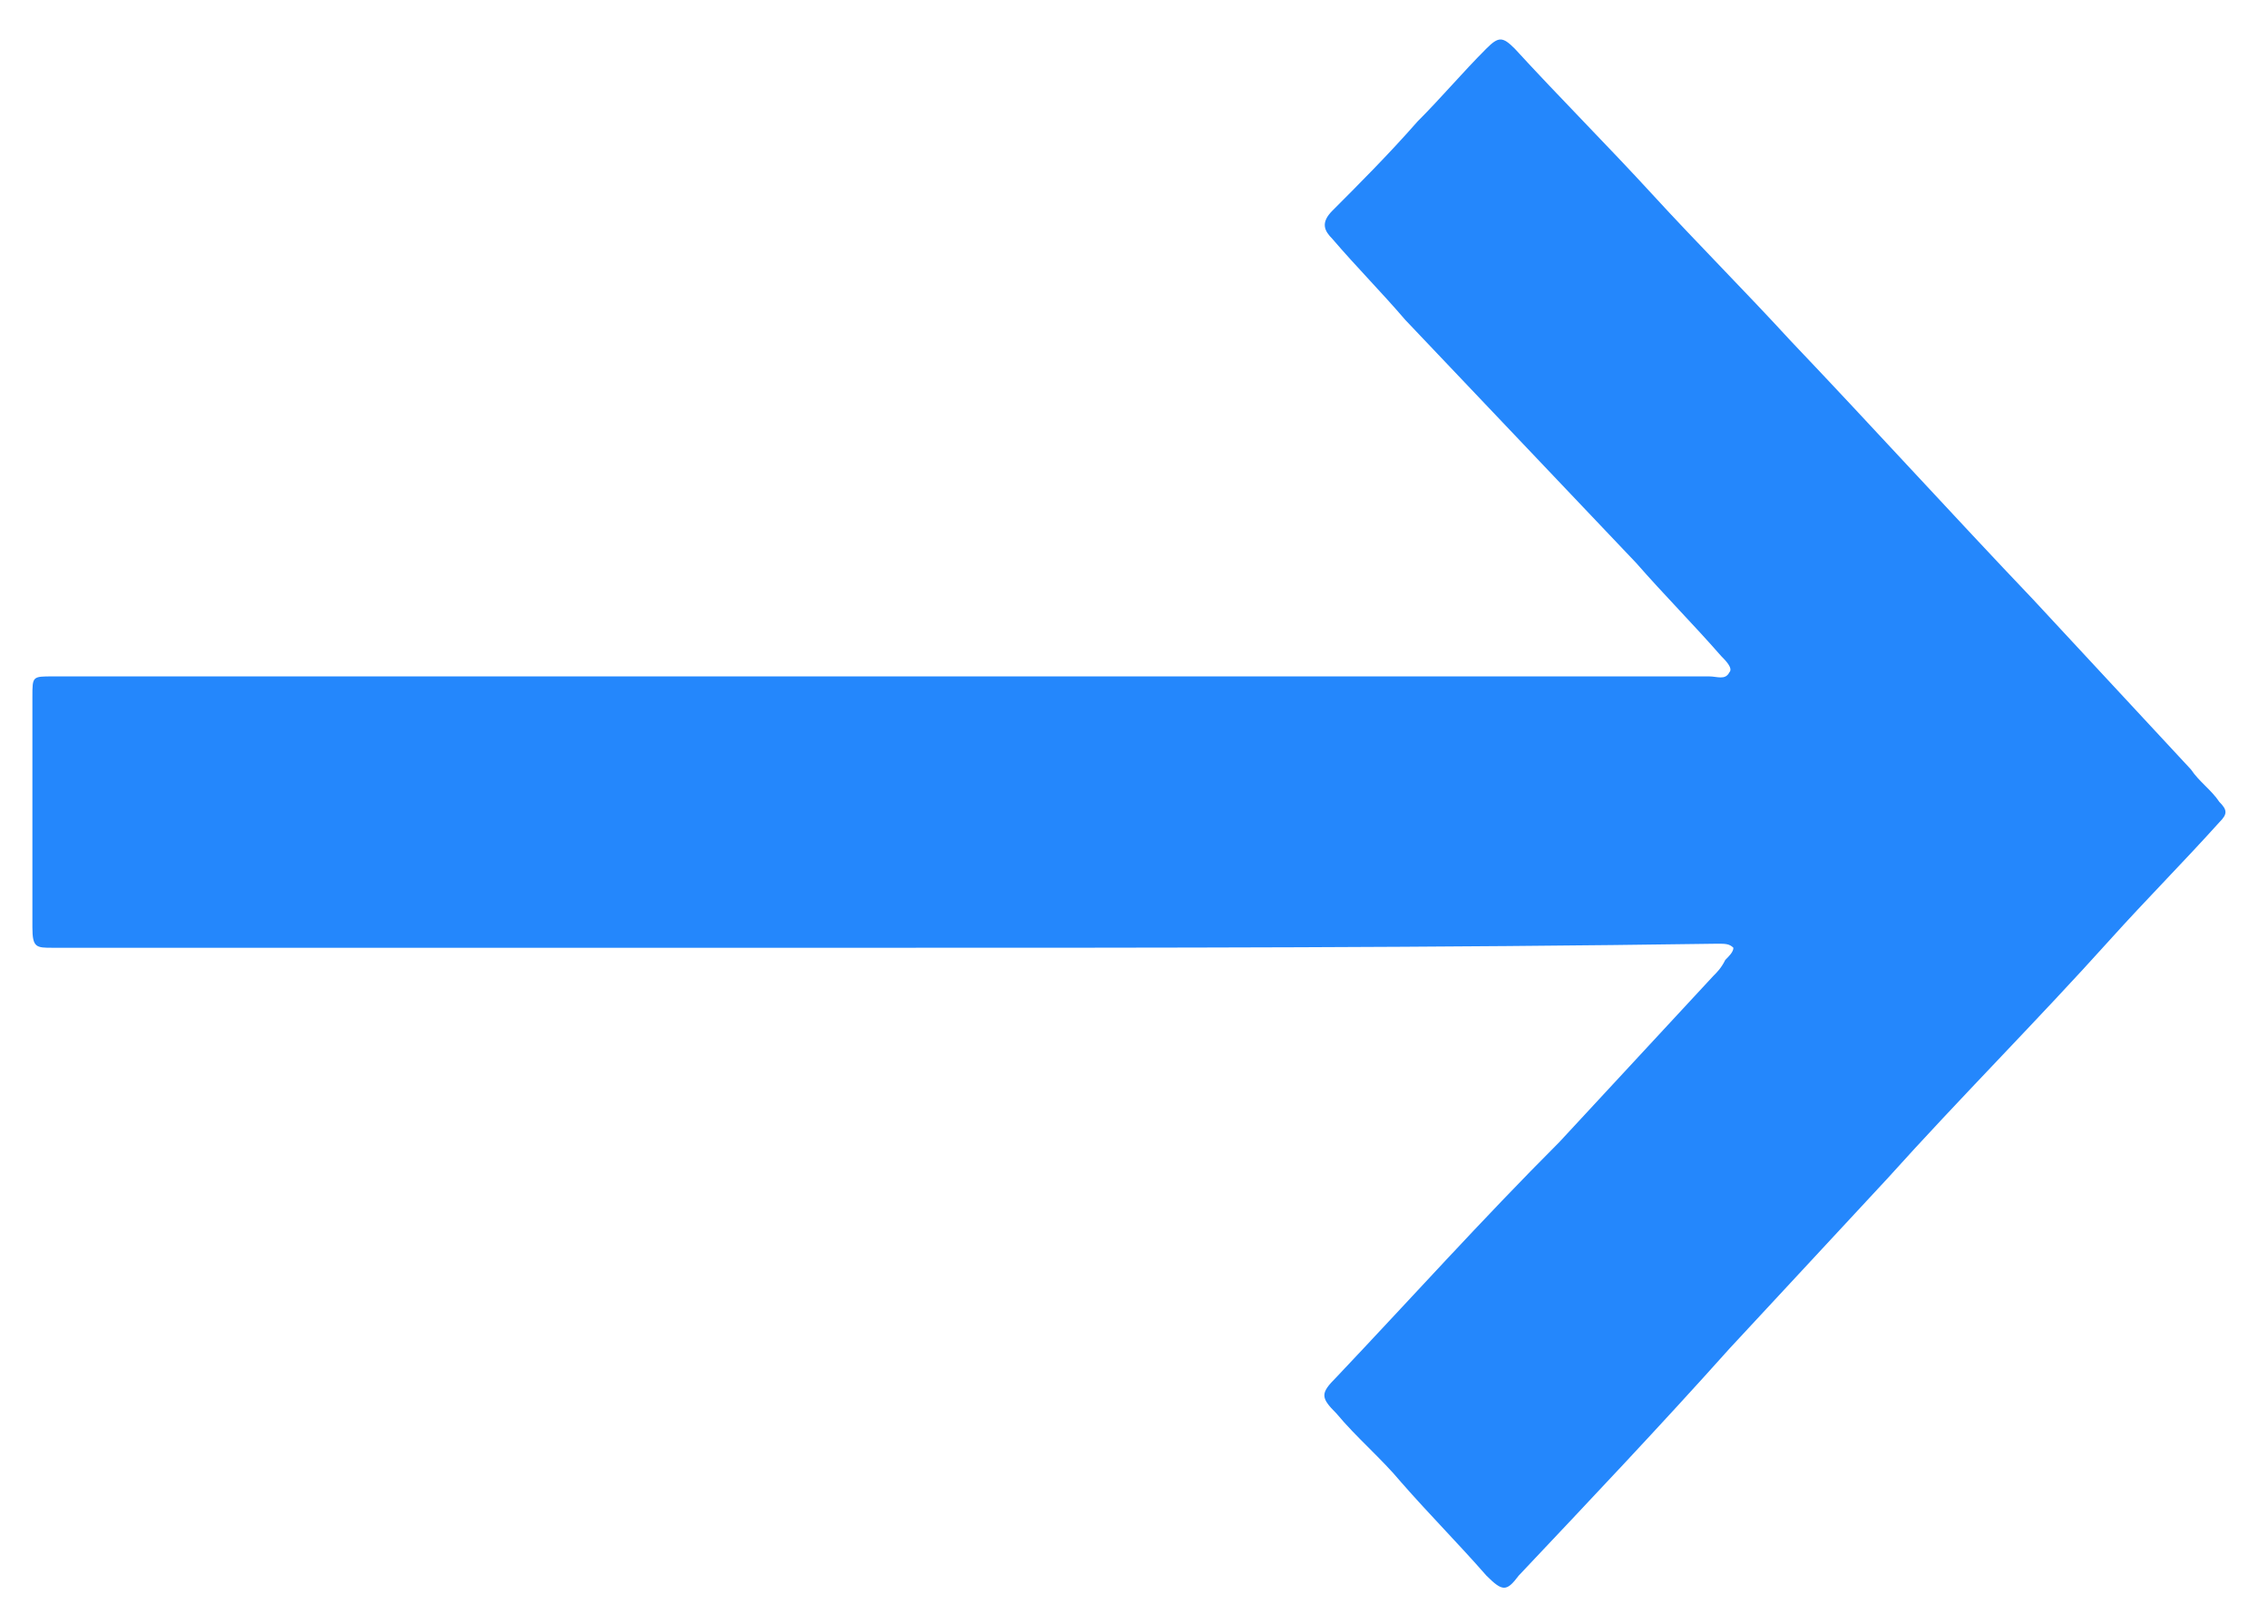 <?xml version="1.0" encoding="utf-8"?>
<!-- Generator: Adobe Illustrator 21.0.2, SVG Export Plug-In . SVG Version: 6.00 Build 0)  -->
<svg version="1.1" id="Layer_1" xmlns="http://www.w3.org/2000/svg" xmlns:xlink="http://www.w3.org/1999/xlink" x="0px" y="0px"
	 viewBox="0 0 56 40.1" style="enable-background:new 0 0 56 40.1;" xml:space="preserve">
<style type="text/css">
	.st0{fill:#2487FC;}
</style>
<path class="st0" d="M21.8,23.4c-6.7,0-13.5,0-20.2,0c-0.1,0-0.2,0-0.3,0c-0.4,0-0.5,0-0.5-0.5c0-0.7,0-1.3,0-2c0-1.2,0-2.4,0-3.7
	c0-0.5,0-0.5,0.5-0.5c5.7,0,11.3,0,17,0c8,0,16,0,23.9,0c0.2,0,0.4,0.1,0.5-0.1c0.1-0.1-0.1-0.3-0.2-0.4c-0.7-0.8-1.4-1.5-2.1-2.3
	c-1.9-2-3.8-4-5.7-6c-0.6-0.7-1.2-1.3-1.8-2c-0.2-0.2-0.3-0.4,0-0.7C33.5,4.6,34.3,3.8,35,3c0.6-0.6,1.1-1.2,1.7-1.8
	c0.3-0.3,0.4-0.3,0.7,0c1.1,1.2,2.3,2.4,3.4,3.6c1.1,1.2,2.3,2.4,3.4,3.6c2,2.1,4,4.3,6,6.4c1.3,1.4,2.6,2.8,3.9,4.2
	c0.2,0.3,0.5,0.5,0.7,0.8c0.2,0.2,0.2,0.3,0,0.5c-0.9,1-1.8,1.9-2.7,2.9c-1.8,2-3.7,3.9-5.5,5.9c-1.3,1.4-2.6,2.8-3.9,4.2
	c-1.7,1.9-3.5,3.8-5.2,5.6c-0.3,0.4-0.4,0.4-0.8,0c-0.7-0.8-1.4-1.5-2.1-2.3c-0.5-0.6-1.1-1.1-1.6-1.7c-0.4-0.4-0.4-0.5,0-0.9
	c1.8-1.9,3.6-3.9,5.5-5.8c1.3-1.4,2.5-2.7,3.8-4.1c0.1-0.1,0.2-0.2,0.3-0.4c0.1-0.1,0.2-0.2,0.2-0.3c-0.1-0.1-0.2-0.1-0.4-0.1
	C35.5,23.4,28.6,23.4,21.8,23.4z"/>
</svg>
